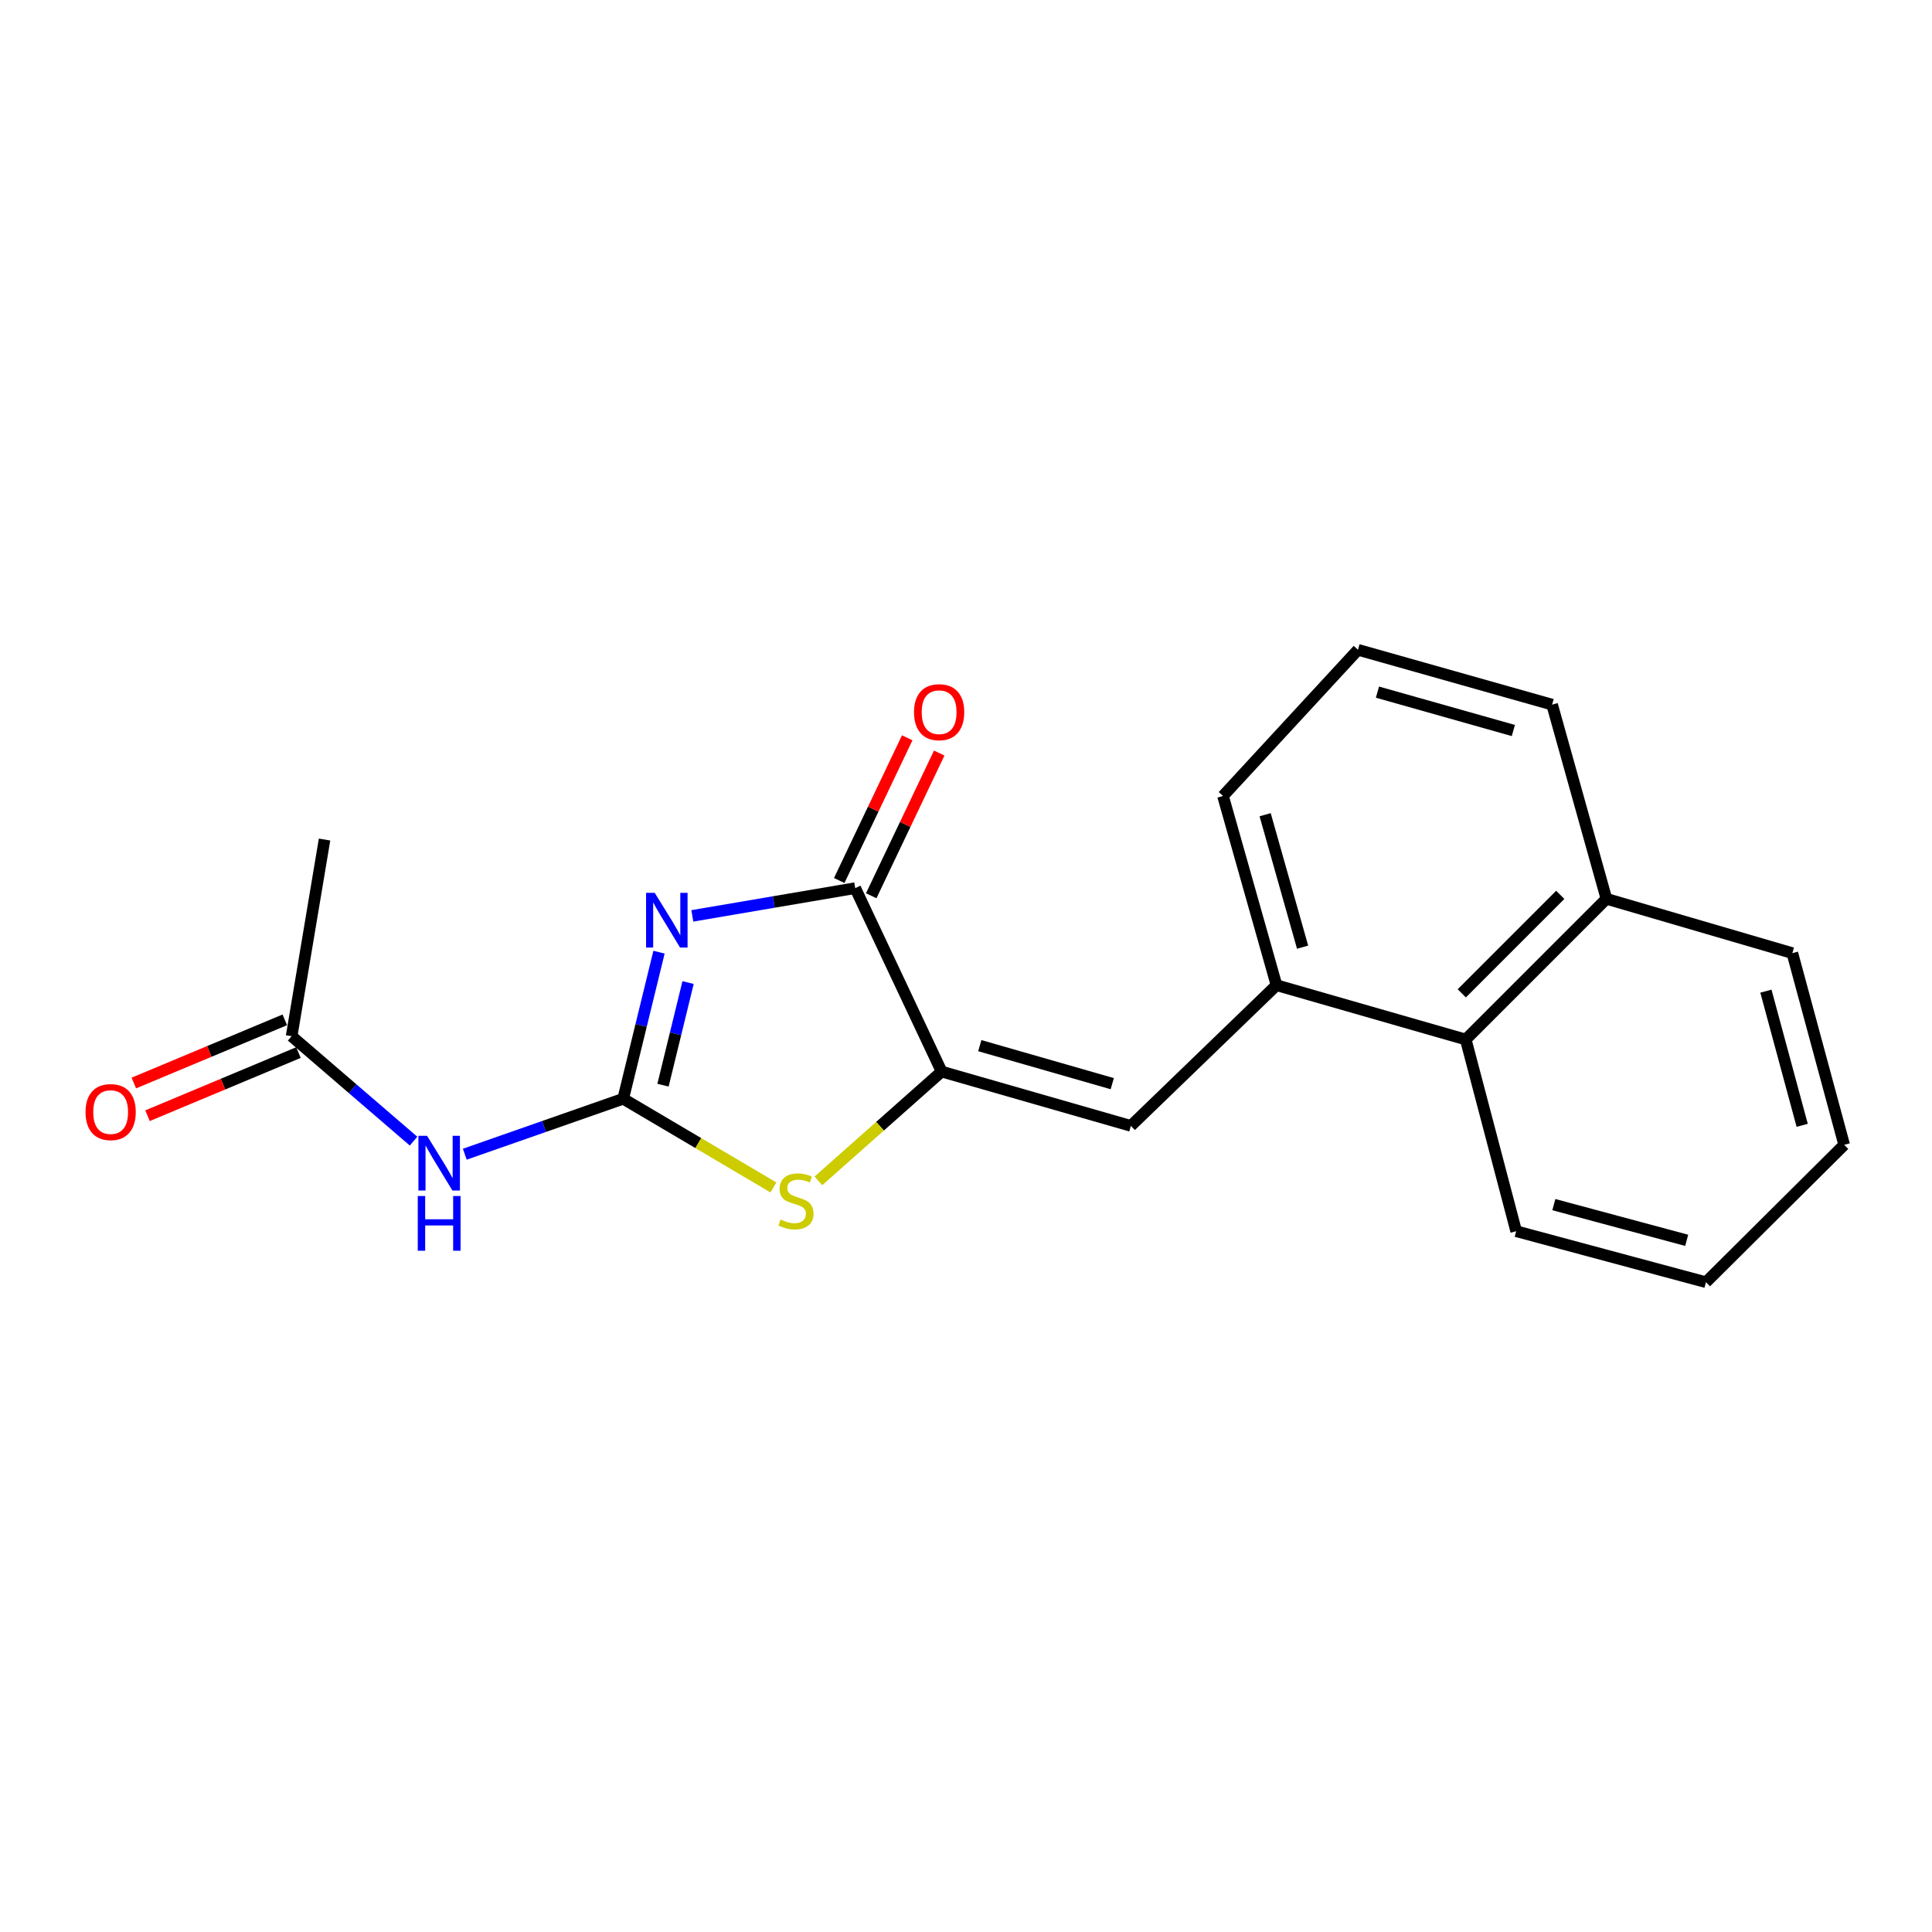 <?xml version='1.0' encoding='iso-8859-1'?>
<svg version='1.1' baseProfile='full'
              xmlns='http://www.w3.org/2000/svg'
                      xmlns:rdkit='http://www.rdkit.org/xml'
                      xmlns:xlink='http://www.w3.org/1999/xlink'
                  xml:space='preserve'
width='1000px' height='1000px' viewBox='0 0 1000 1000'>
<!-- END OF HEADER -->
<rect style='opacity:1.0;fill:#FFFFFF;stroke:none' width='1000' height='1000' x='0' y='0'> </rect>
<path class='bond-0' d='M 341.103,492.839 L 331.834,530.775' style='fill:none;fill-rule:evenodd;stroke:#0000FF;stroke-width:6px;stroke-linecap:butt;stroke-linejoin:miter;stroke-opacity:1' />
<path class='bond-0' d='M 331.834,530.775 L 322.566,568.711' style='fill:none;fill-rule:evenodd;stroke:#000000;stroke-width:6px;stroke-linecap:butt;stroke-linejoin:miter;stroke-opacity:1' />
<path class='bond-0' d='M 356.145,508.575 L 349.657,535.13' style='fill:none;fill-rule:evenodd;stroke:#0000FF;stroke-width:6px;stroke-linecap:butt;stroke-linejoin:miter;stroke-opacity:1' />
<path class='bond-0' d='M 349.657,535.13 L 343.169,561.685' style='fill:none;fill-rule:evenodd;stroke:#000000;stroke-width:6px;stroke-linecap:butt;stroke-linejoin:miter;stroke-opacity:1' />
<path class='bond-2' d='M 358.356,474.051 L 400.508,466.874' style='fill:none;fill-rule:evenodd;stroke:#0000FF;stroke-width:6px;stroke-linecap:butt;stroke-linejoin:miter;stroke-opacity:1' />
<path class='bond-2' d='M 400.508,466.874 L 442.66,459.697' style='fill:none;fill-rule:evenodd;stroke:#000000;stroke-width:6px;stroke-linecap:butt;stroke-linejoin:miter;stroke-opacity:1' />
<path class='bond-3' d='M 322.566,568.711 L 361.444,591.665' style='fill:none;fill-rule:evenodd;stroke:#000000;stroke-width:6px;stroke-linecap:butt;stroke-linejoin:miter;stroke-opacity:1' />
<path class='bond-3' d='M 361.444,591.665 L 400.323,614.618' style='fill:none;fill-rule:evenodd;stroke:#CCCC00;stroke-width:6px;stroke-linecap:butt;stroke-linejoin:miter;stroke-opacity:1' />
<path class='bond-4' d='M 322.566,568.711 L 281.57,583.065' style='fill:none;fill-rule:evenodd;stroke:#000000;stroke-width:6px;stroke-linecap:butt;stroke-linejoin:miter;stroke-opacity:1' />
<path class='bond-4' d='M 281.57,583.065 L 240.574,597.419' style='fill:none;fill-rule:evenodd;stroke:#0000FF;stroke-width:6px;stroke-linecap:butt;stroke-linejoin:miter;stroke-opacity:1' />
<path class='bond-1' d='M 487.387,554.645 L 442.66,459.697' style='fill:none;fill-rule:evenodd;stroke:#000000;stroke-width:6px;stroke-linecap:butt;stroke-linejoin:miter;stroke-opacity:1' />
<path class='bond-5' d='M 487.387,554.645 L 585.332,582.757' style='fill:none;fill-rule:evenodd;stroke:#000000;stroke-width:6px;stroke-linecap:butt;stroke-linejoin:miter;stroke-opacity:1' />
<path class='bond-5' d='M 507.141,541.226 L 575.702,560.905' style='fill:none;fill-rule:evenodd;stroke:#000000;stroke-width:6px;stroke-linecap:butt;stroke-linejoin:miter;stroke-opacity:1' />
<path class='bond-20' d='M 487.387,554.645 L 455.493,582.934' style='fill:none;fill-rule:evenodd;stroke:#000000;stroke-width:6px;stroke-linecap:butt;stroke-linejoin:miter;stroke-opacity:1' />
<path class='bond-20' d='M 455.493,582.934 L 423.599,611.223' style='fill:none;fill-rule:evenodd;stroke:#CCCC00;stroke-width:6px;stroke-linecap:butt;stroke-linejoin:miter;stroke-opacity:1' />
<path class='bond-9' d='M 450.942,463.643 L 468.54,426.712' style='fill:none;fill-rule:evenodd;stroke:#000000;stroke-width:6px;stroke-linecap:butt;stroke-linejoin:miter;stroke-opacity:1' />
<path class='bond-9' d='M 468.54,426.712 L 486.138,389.781' style='fill:none;fill-rule:evenodd;stroke:#FF0000;stroke-width:6px;stroke-linecap:butt;stroke-linejoin:miter;stroke-opacity:1' />
<path class='bond-9' d='M 434.379,455.75 L 451.977,418.819' style='fill:none;fill-rule:evenodd;stroke:#000000;stroke-width:6px;stroke-linecap:butt;stroke-linejoin:miter;stroke-opacity:1' />
<path class='bond-9' d='M 451.977,418.819 L 469.575,381.888' style='fill:none;fill-rule:evenodd;stroke:#FF0000;stroke-width:6px;stroke-linecap:butt;stroke-linejoin:miter;stroke-opacity:1' />
<path class='bond-7' d='M 214.053,590.652 L 182.499,563.495' style='fill:none;fill-rule:evenodd;stroke:#0000FF;stroke-width:6px;stroke-linecap:butt;stroke-linejoin:miter;stroke-opacity:1' />
<path class='bond-7' d='M 182.499,563.495 L 150.945,536.338' style='fill:none;fill-rule:evenodd;stroke:#000000;stroke-width:6px;stroke-linecap:butt;stroke-linejoin:miter;stroke-opacity:1' />
<path class='bond-6' d='M 585.332,582.757 L 660.72,509.938' style='fill:none;fill-rule:evenodd;stroke:#000000;stroke-width:6px;stroke-linecap:butt;stroke-linejoin:miter;stroke-opacity:1' />
<path class='bond-8' d='M 660.72,509.938 L 758.665,538.051' style='fill:none;fill-rule:evenodd;stroke:#000000;stroke-width:6px;stroke-linecap:butt;stroke-linejoin:miter;stroke-opacity:1' />
<path class='bond-12' d='M 660.72,509.938 L 633.026,411.993' style='fill:none;fill-rule:evenodd;stroke:#000000;stroke-width:6px;stroke-linecap:butt;stroke-linejoin:miter;stroke-opacity:1' />
<path class='bond-12' d='M 674.221,490.254 L 654.835,421.693' style='fill:none;fill-rule:evenodd;stroke:#000000;stroke-width:6px;stroke-linecap:butt;stroke-linejoin:miter;stroke-opacity:1' />
<path class='bond-10' d='M 147.404,527.875 L 108.336,544.221' style='fill:none;fill-rule:evenodd;stroke:#000000;stroke-width:6px;stroke-linecap:butt;stroke-linejoin:miter;stroke-opacity:1' />
<path class='bond-10' d='M 108.336,544.221 L 69.269,560.567' style='fill:none;fill-rule:evenodd;stroke:#FF0000;stroke-width:6px;stroke-linecap:butt;stroke-linejoin:miter;stroke-opacity:1' />
<path class='bond-10' d='M 154.486,544.801 L 115.418,561.147' style='fill:none;fill-rule:evenodd;stroke:#000000;stroke-width:6px;stroke-linecap:butt;stroke-linejoin:miter;stroke-opacity:1' />
<path class='bond-10' d='M 115.418,561.147 L 76.35,577.492' style='fill:none;fill-rule:evenodd;stroke:#FF0000;stroke-width:6px;stroke-linecap:butt;stroke-linejoin:miter;stroke-opacity:1' />
<path class='bond-14' d='M 150.945,536.338 L 167.988,434.55' style='fill:none;fill-rule:evenodd;stroke:#000000;stroke-width:6px;stroke-linecap:butt;stroke-linejoin:miter;stroke-opacity:1' />
<path class='bond-11' d='M 758.665,538.051 L 831.485,465.221' style='fill:none;fill-rule:evenodd;stroke:#000000;stroke-width:6px;stroke-linecap:butt;stroke-linejoin:miter;stroke-opacity:1' />
<path class='bond-11' d='M 756.614,514.154 L 807.587,463.173' style='fill:none;fill-rule:evenodd;stroke:#000000;stroke-width:6px;stroke-linecap:butt;stroke-linejoin:miter;stroke-opacity:1' />
<path class='bond-15' d='M 758.665,538.051 L 784.77,637.27' style='fill:none;fill-rule:evenodd;stroke:#000000;stroke-width:6px;stroke-linecap:butt;stroke-linejoin:miter;stroke-opacity:1' />
<path class='bond-17' d='M 831.485,465.221 L 927.717,493.344' style='fill:none;fill-rule:evenodd;stroke:#000000;stroke-width:6px;stroke-linecap:butt;stroke-linejoin:miter;stroke-opacity:1' />
<path class='bond-21' d='M 831.485,465.221 L 803.372,364.718' style='fill:none;fill-rule:evenodd;stroke:#000000;stroke-width:6px;stroke-linecap:butt;stroke-linejoin:miter;stroke-opacity:1' />
<path class='bond-13' d='M 633.026,411.993 L 702.879,336.33' style='fill:none;fill-rule:evenodd;stroke:#000000;stroke-width:6px;stroke-linecap:butt;stroke-linejoin:miter;stroke-opacity:1' />
<path class='bond-16' d='M 702.879,336.33 L 803.372,364.718' style='fill:none;fill-rule:evenodd;stroke:#000000;stroke-width:6px;stroke-linecap:butt;stroke-linejoin:miter;stroke-opacity:1' />
<path class='bond-16' d='M 712.965,358.245 L 783.31,378.116' style='fill:none;fill-rule:evenodd;stroke:#000000;stroke-width:6px;stroke-linecap:butt;stroke-linejoin:miter;stroke-opacity:1' />
<path class='bond-18' d='M 784.77,637.27 L 883,663.67' style='fill:none;fill-rule:evenodd;stroke:#000000;stroke-width:6px;stroke-linecap:butt;stroke-linejoin:miter;stroke-opacity:1' />
<path class='bond-18' d='M 804.266,623.511 L 873.028,641.991' style='fill:none;fill-rule:evenodd;stroke:#000000;stroke-width:6px;stroke-linecap:butt;stroke-linejoin:miter;stroke-opacity:1' />
<path class='bond-22' d='M 927.717,493.344 L 954.545,592.563' style='fill:none;fill-rule:evenodd;stroke:#000000;stroke-width:6px;stroke-linecap:butt;stroke-linejoin:miter;stroke-opacity:1' />
<path class='bond-22' d='M 914.03,513.016 L 932.81,582.469' style='fill:none;fill-rule:evenodd;stroke:#000000;stroke-width:6px;stroke-linecap:butt;stroke-linejoin:miter;stroke-opacity:1' />
<path class='bond-19' d='M 883,663.67 L 954.545,592.563' style='fill:none;fill-rule:evenodd;stroke:#000000;stroke-width:6px;stroke-linecap:butt;stroke-linejoin:miter;stroke-opacity:1' />
<path  class='atom-0' d='M 338.883 462.141
L 348.163 477.141
Q 349.083 478.621, 350.563 481.301
Q 352.043 483.981, 352.123 484.141
L 352.123 462.141
L 355.883 462.141
L 355.883 490.461
L 352.003 490.461
L 342.043 474.061
Q 340.883 472.141, 339.643 469.941
Q 338.443 467.741, 338.083 467.061
L 338.083 490.461
L 334.403 490.461
L 334.403 462.141
L 338.883 462.141
' fill='#0000FF'/>
<path  class='atom-4' d='M 403.999 631.231
Q 404.319 631.351, 405.639 631.911
Q 406.959 632.471, 408.399 632.831
Q 409.879 633.151, 411.319 633.151
Q 413.999 633.151, 415.559 631.871
Q 417.119 630.551, 417.119 628.271
Q 417.119 626.711, 416.319 625.751
Q 415.559 624.791, 414.359 624.271
Q 413.159 623.751, 411.159 623.151
Q 408.639 622.391, 407.119 621.671
Q 405.639 620.951, 404.559 619.431
Q 403.519 617.911, 403.519 615.351
Q 403.519 611.791, 405.919 609.591
Q 408.359 607.391, 413.159 607.391
Q 416.439 607.391, 420.159 608.951
L 419.239 612.031
Q 415.839 610.631, 413.279 610.631
Q 410.519 610.631, 408.999 611.791
Q 407.479 612.911, 407.519 614.871
Q 407.519 616.391, 408.279 617.311
Q 409.079 618.231, 410.199 618.751
Q 411.359 619.271, 413.279 619.871
Q 415.839 620.671, 417.359 621.471
Q 418.879 622.271, 419.959 623.911
Q 421.079 625.511, 421.079 628.271
Q 421.079 632.191, 418.439 634.311
Q 415.839 636.391, 411.479 636.391
Q 408.959 636.391, 407.039 635.831
Q 405.159 635.311, 402.919 634.391
L 403.999 631.231
' fill='#CCCC00'/>
<path  class='atom-5' d='M 221.051 587.903
L 230.331 602.903
Q 231.251 604.383, 232.731 607.063
Q 234.211 609.743, 234.291 609.903
L 234.291 587.903
L 238.051 587.903
L 238.051 616.223
L 234.171 616.223
L 224.211 599.823
Q 223.051 597.903, 221.811 595.703
Q 220.611 593.503, 220.251 592.823
L 220.251 616.223
L 216.571 616.223
L 216.571 587.903
L 221.051 587.903
' fill='#0000FF'/>
<path  class='atom-5' d='M 216.231 619.055
L 220.071 619.055
L 220.071 631.095
L 234.551 631.095
L 234.551 619.055
L 238.391 619.055
L 238.391 647.375
L 234.551 647.375
L 234.551 634.295
L 220.071 634.295
L 220.071 647.375
L 216.231 647.375
L 216.231 619.055
' fill='#0000FF'/>
<path  class='atom-10' d='M 473.093 368.63
Q 473.093 361.83, 476.453 358.03
Q 479.813 354.23, 486.093 354.23
Q 492.373 354.23, 495.733 358.03
Q 499.093 361.83, 499.093 368.63
Q 499.093 375.51, 495.693 379.43
Q 492.293 383.31, 486.093 383.31
Q 479.853 383.31, 476.453 379.43
Q 473.093 375.55, 473.093 368.63
M 486.093 380.11
Q 490.413 380.11, 492.733 377.23
Q 495.093 374.31, 495.093 368.63
Q 495.093 363.07, 492.733 360.27
Q 490.413 357.43, 486.093 357.43
Q 481.773 357.43, 479.413 360.23
Q 477.093 363.03, 477.093 368.63
Q 477.093 374.35, 479.413 377.23
Q 481.773 380.11, 486.093 380.11
' fill='#FF0000'/>
<path  class='atom-11' d='M 44.271 575.611
Q 44.271 568.811, 47.631 565.011
Q 50.991 561.211, 57.271 561.211
Q 63.551 561.211, 66.911 565.011
Q 70.271 568.811, 70.271 575.611
Q 70.271 582.491, 66.871 586.411
Q 63.471 590.291, 57.271 590.291
Q 51.031 590.291, 47.631 586.411
Q 44.271 582.531, 44.271 575.611
M 57.271 587.091
Q 61.591 587.091, 63.911 584.211
Q 66.271 581.291, 66.271 575.611
Q 66.271 570.051, 63.911 567.251
Q 61.591 564.411, 57.271 564.411
Q 52.951 564.411, 50.591 567.211
Q 48.271 570.011, 48.271 575.611
Q 48.271 581.331, 50.591 584.211
Q 52.951 587.091, 57.271 587.091
' fill='#FF0000'/>
</svg>
